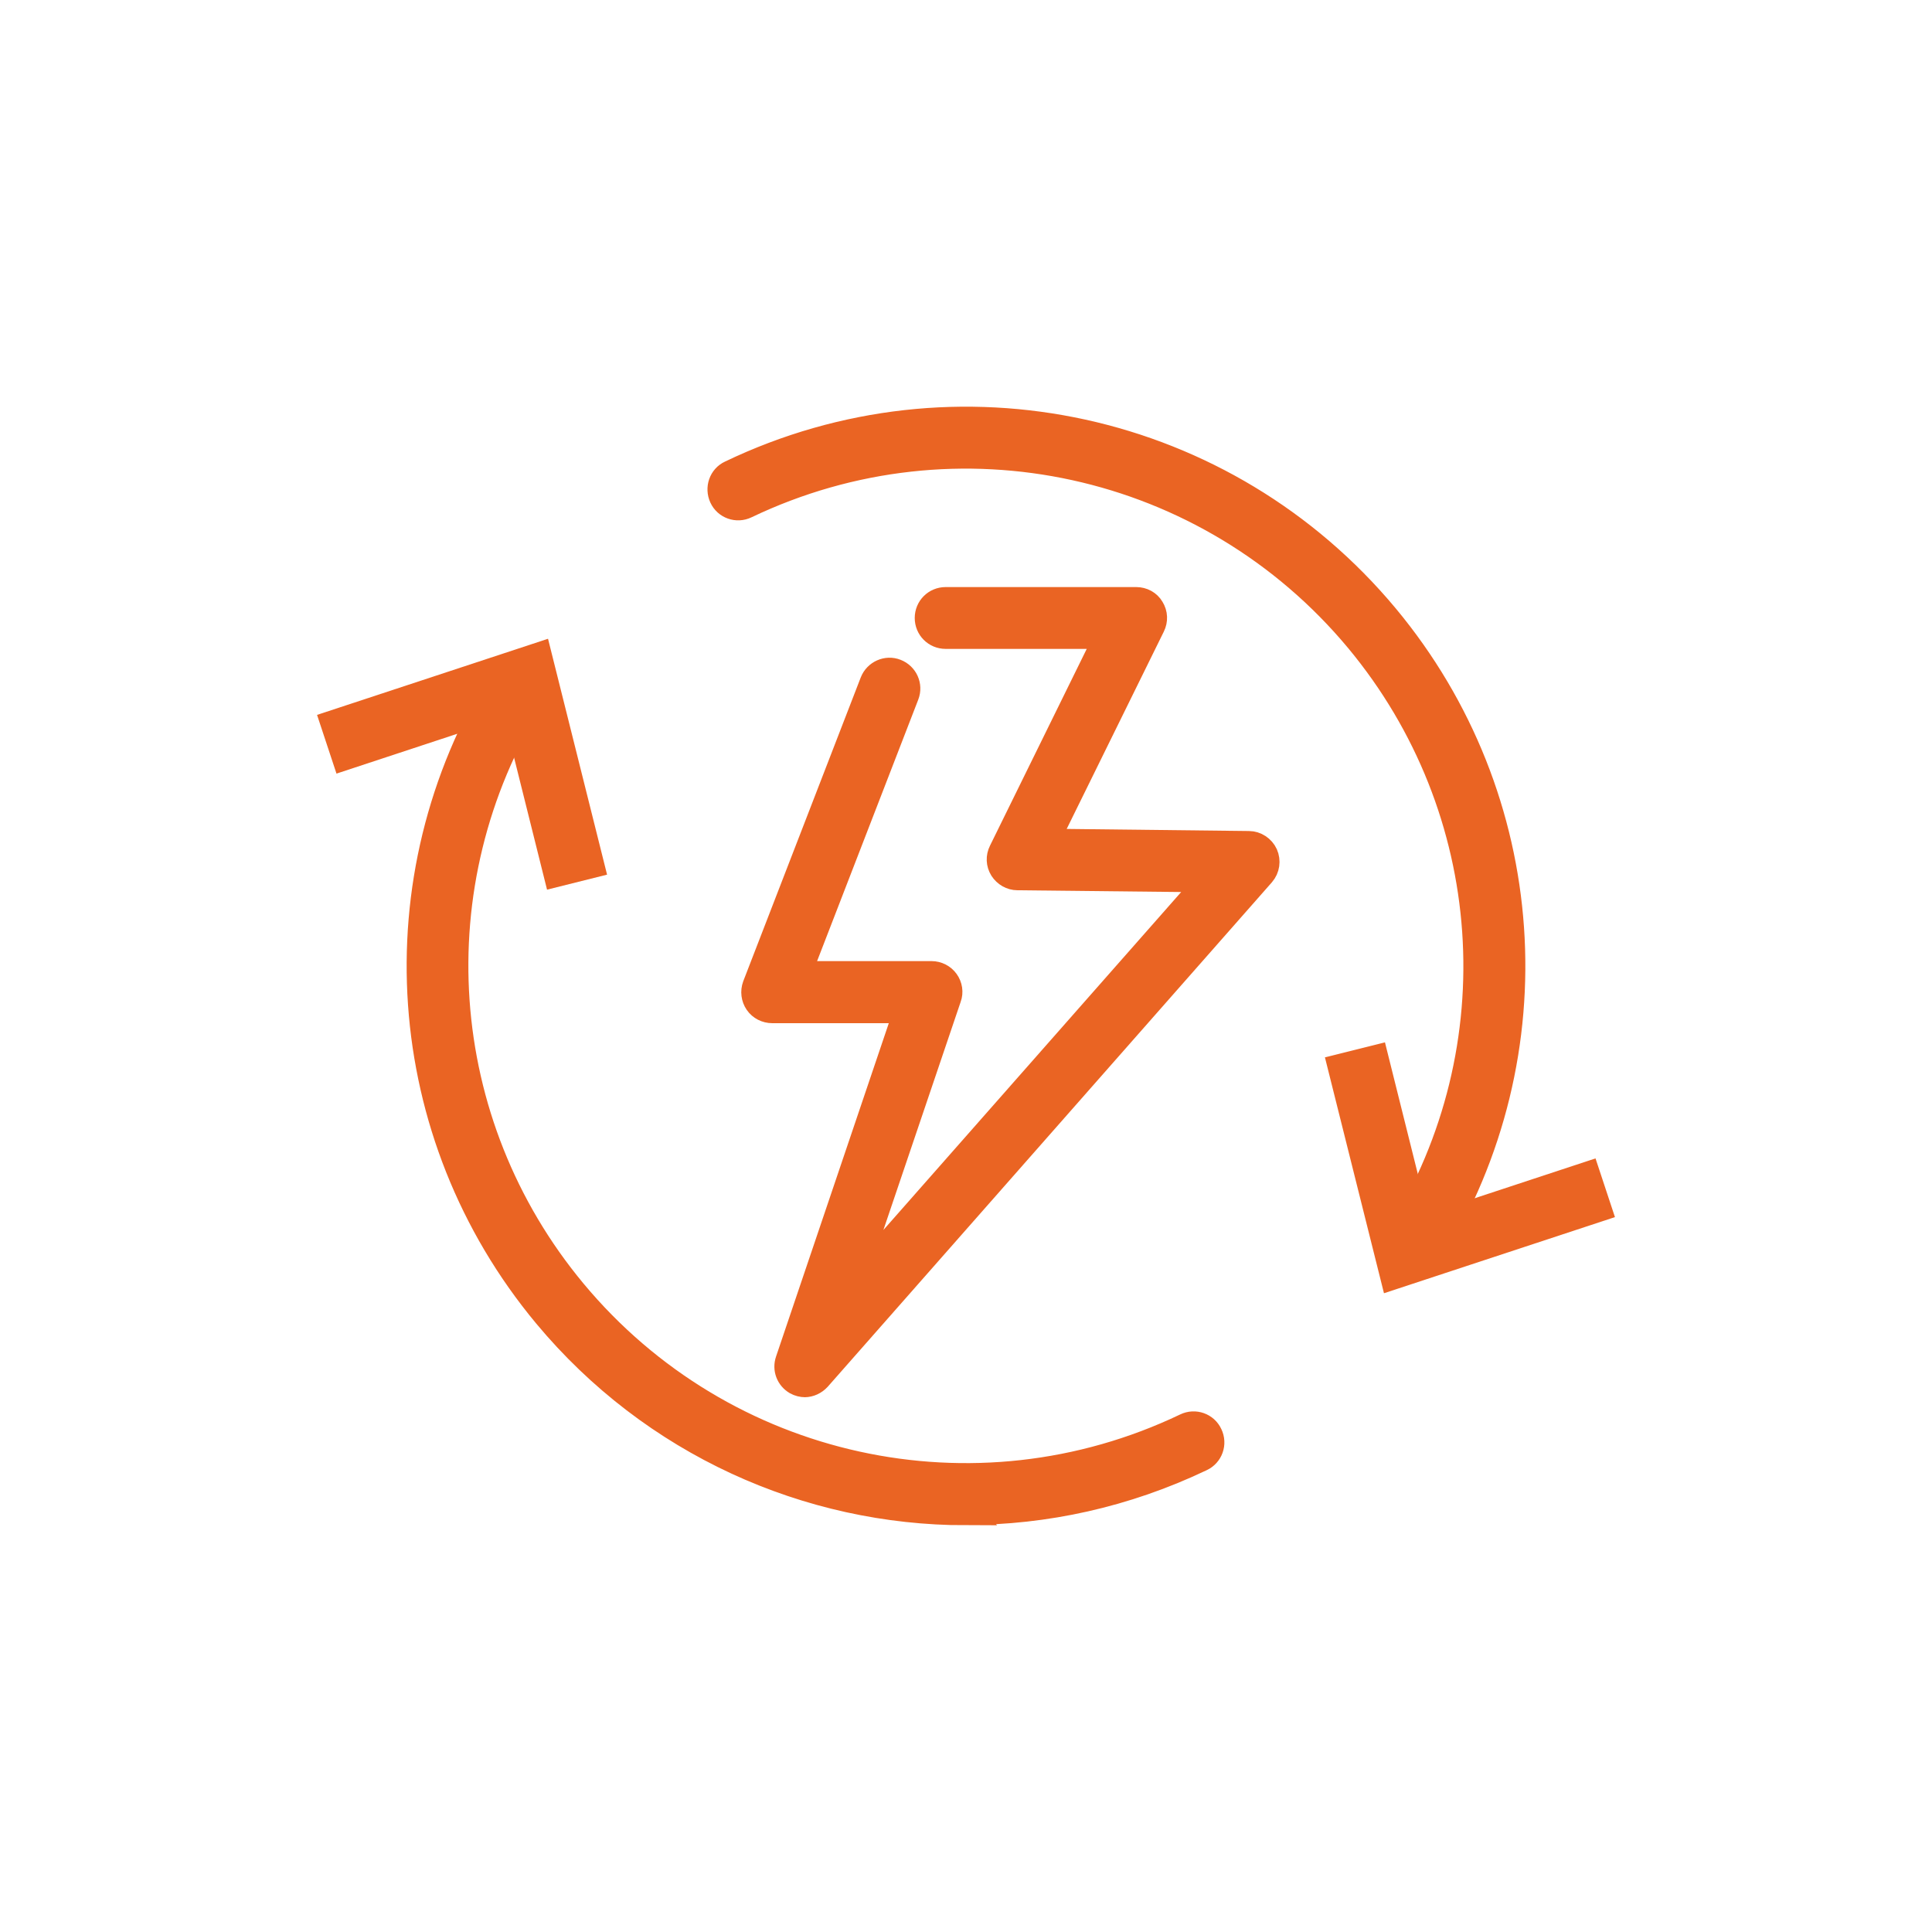 <?xml version="1.0" encoding="UTF-8"?><svg xmlns="http://www.w3.org/2000/svg" viewBox="0 0 75 75"><g id="a"/><g id="b"><g><path d="M31.26,53.74c-.12,0-.24-.03-.35-.09-.29-.17-.42-.51-.31-.83l4.6-13.6h-5.22c-.23,0-.45-.11-.58-.3-.13-.19-.16-.43-.08-.65l4.56-11.79c.14-.36,.55-.54,.9-.4,.36,.14,.54,.54,.4,.9l-4.19,10.83h5.17c.23,0,.44,.11,.57,.29,.13,.18,.17,.42,.09,.63l-3.8,11.22,13.93-15.81-7.45-.08c-.24,0-.46-.13-.59-.33-.13-.21-.14-.46-.03-.68l4.11-8.36h-6.28c-.39,0-.7-.31-.7-.7s.31-.7,.7-.7h7.4c.24,0,.47,.12,.59,.33,.13,.21,.14,.46,.03,.68l-4.12,8.37,7.87,.09c.27,0,.52,.17,.63,.41,.11,.25,.07,.54-.11,.75l-17.24,19.58c-.14,.15-.33,.24-.53,.24Z" style="fill:#ea6423; stroke:#ea6423; stroke-miterlimit:10;"/><g><g><path d="M54.93,49c-.13,0-.25-.03-.37-.1-.33-.2-.43-.63-.23-.96,4.5-7.25,3.85-16.53-1.61-23.1-5.81-6.98-15.58-9.12-23.76-5.21-.35,.17-.77,.02-.93-.33s-.02-.77,.33-.93c8.76-4.2,19.22-1.9,25.44,5.57,5.85,7.03,6.54,16.96,1.73,24.73-.13,.21-.36,.33-.6,.33Z" style="fill:#ea6423; stroke:#ea6423; stroke-miterlimit:10;"/><polygon points="52.04 41.41 53.4 41.07 55.07 47.76 61.62 45.6 62.06 46.93 54.08 49.56 52.04 41.41" style="fill:#ea6423; stroke:#ea6423; stroke-miterlimit:10;"/></g><g><path d="M37.5,58.71c-6.14,0-12.16-2.68-16.3-7.65-5.85-7.03-6.54-16.96-1.73-24.73,.2-.33,.63-.43,.96-.23,.33,.2,.43,.64,.23,.96-4.5,7.25-3.85,16.53,1.61,23.09,5.81,6.98,15.58,9.12,23.76,5.21,.35-.17,.77-.02,.93,.33,.17,.35,.02,.77-.33,.93-2.93,1.4-6.05,2.08-9.14,2.08Z" style="fill:#ea6423; stroke:#ea6423; stroke-miterlimit:10;"/><polygon points="22.96 33.59 21.6 33.93 19.93 27.24 13.38 29.4 12.94 28.07 20.92 25.44 22.96 33.59" style="fill:#ea6423; stroke:#ea6423; stroke-miterlimit:10;"/></g></g></g></g></svg>